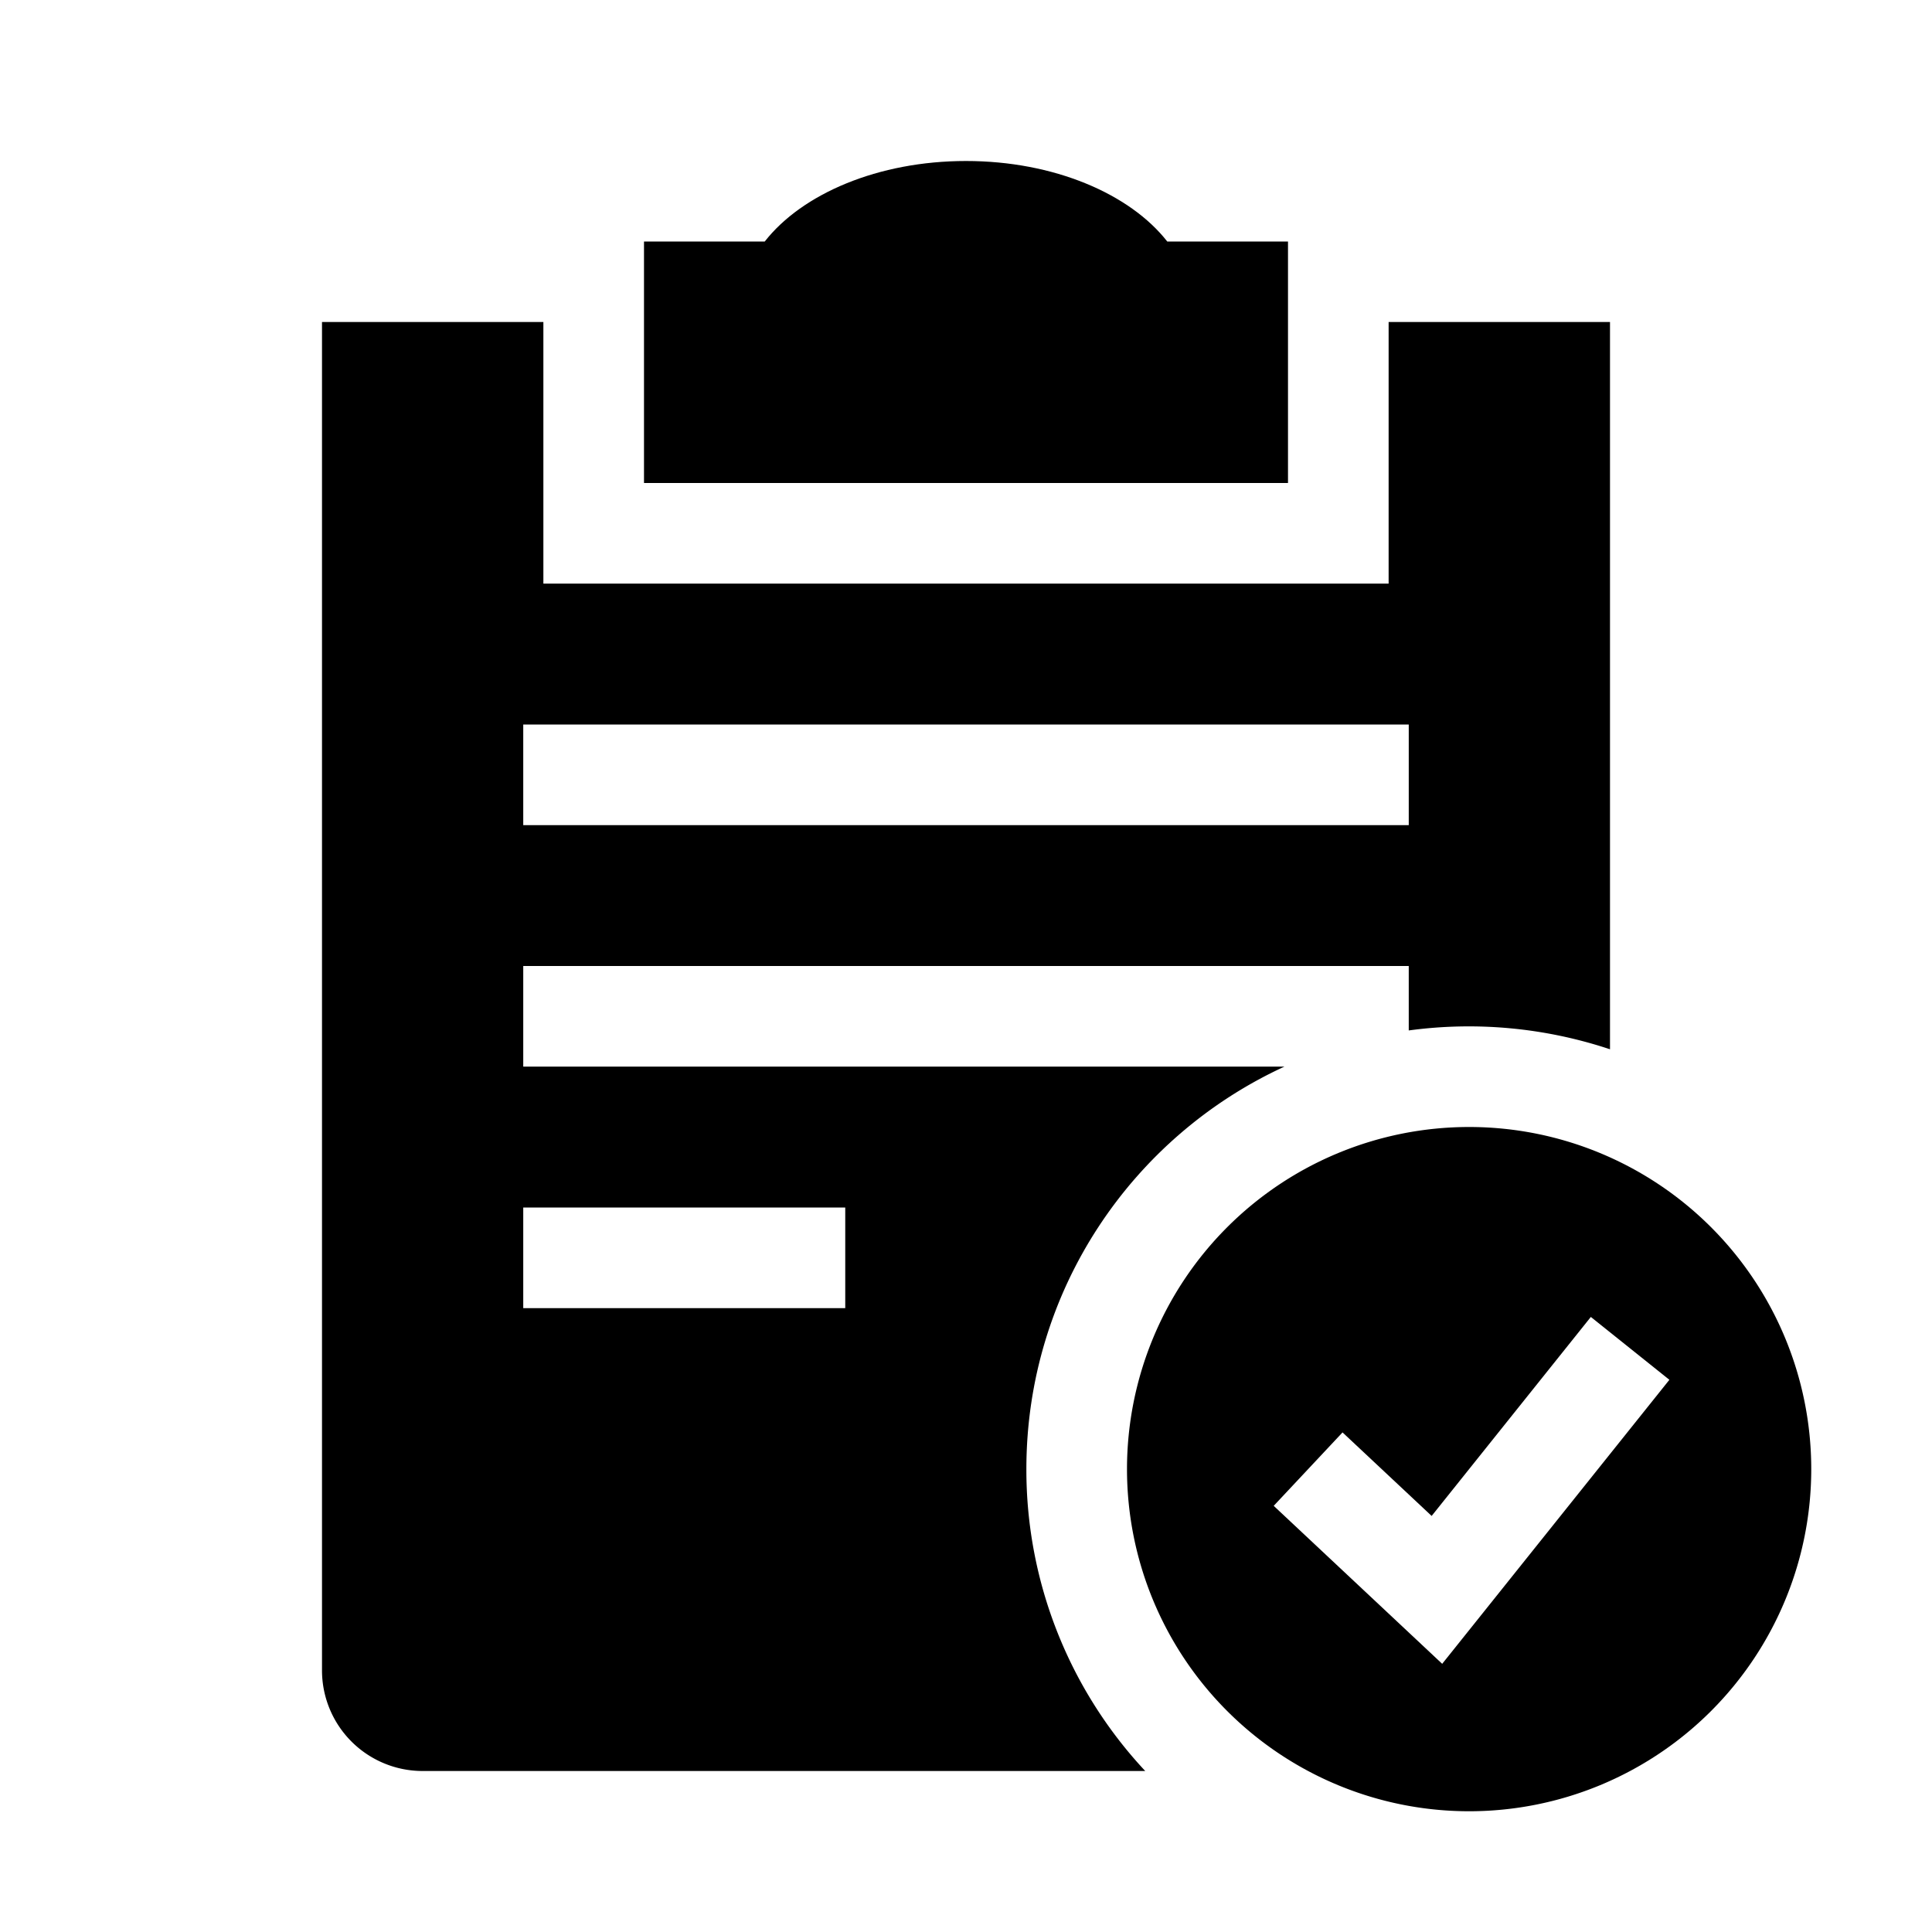 <svg xmlns="http://www.w3.org/2000/svg" width="48" height="48" fill="none" viewBox="0 0 48 48">
  <path fill="#000" d="M24 4c-2.18 0-4.071.813-5 2h-3v6h16V6h-3c-.929-1.187-2.82-2-5-2Z"/>
  <path fill="#000" fill-rule="evenodd" d="M13.5 8H8v33.5a2.5 2.5 0 0 0 2.5 2.5h17.953a10.961 10.961 0 0 1-2.953-7.5c0-4.437 2.627-8.26 6.411-10H13V24h22v1.601a11.095 11.095 0 0 1 5 .468V8h-5.5v6.5h-21V8ZM35 20.5V18H13v2.5h22Zm-14 12h-8V30h8v2.5Z" clip-rule="evenodd"/>
  <path fill="#000" fill-rule="evenodd" d="M45 36.5a8.5 8.5 0 1 1-17 0 8.5 8.5 0 0 1 17 0Zm-3.524-2.22-5.645 7.057-4.186-3.925 1.71-1.824 2.214 2.075 3.955-4.944 1.952 1.562Z" clip-rule="evenodd"/>
</svg>

